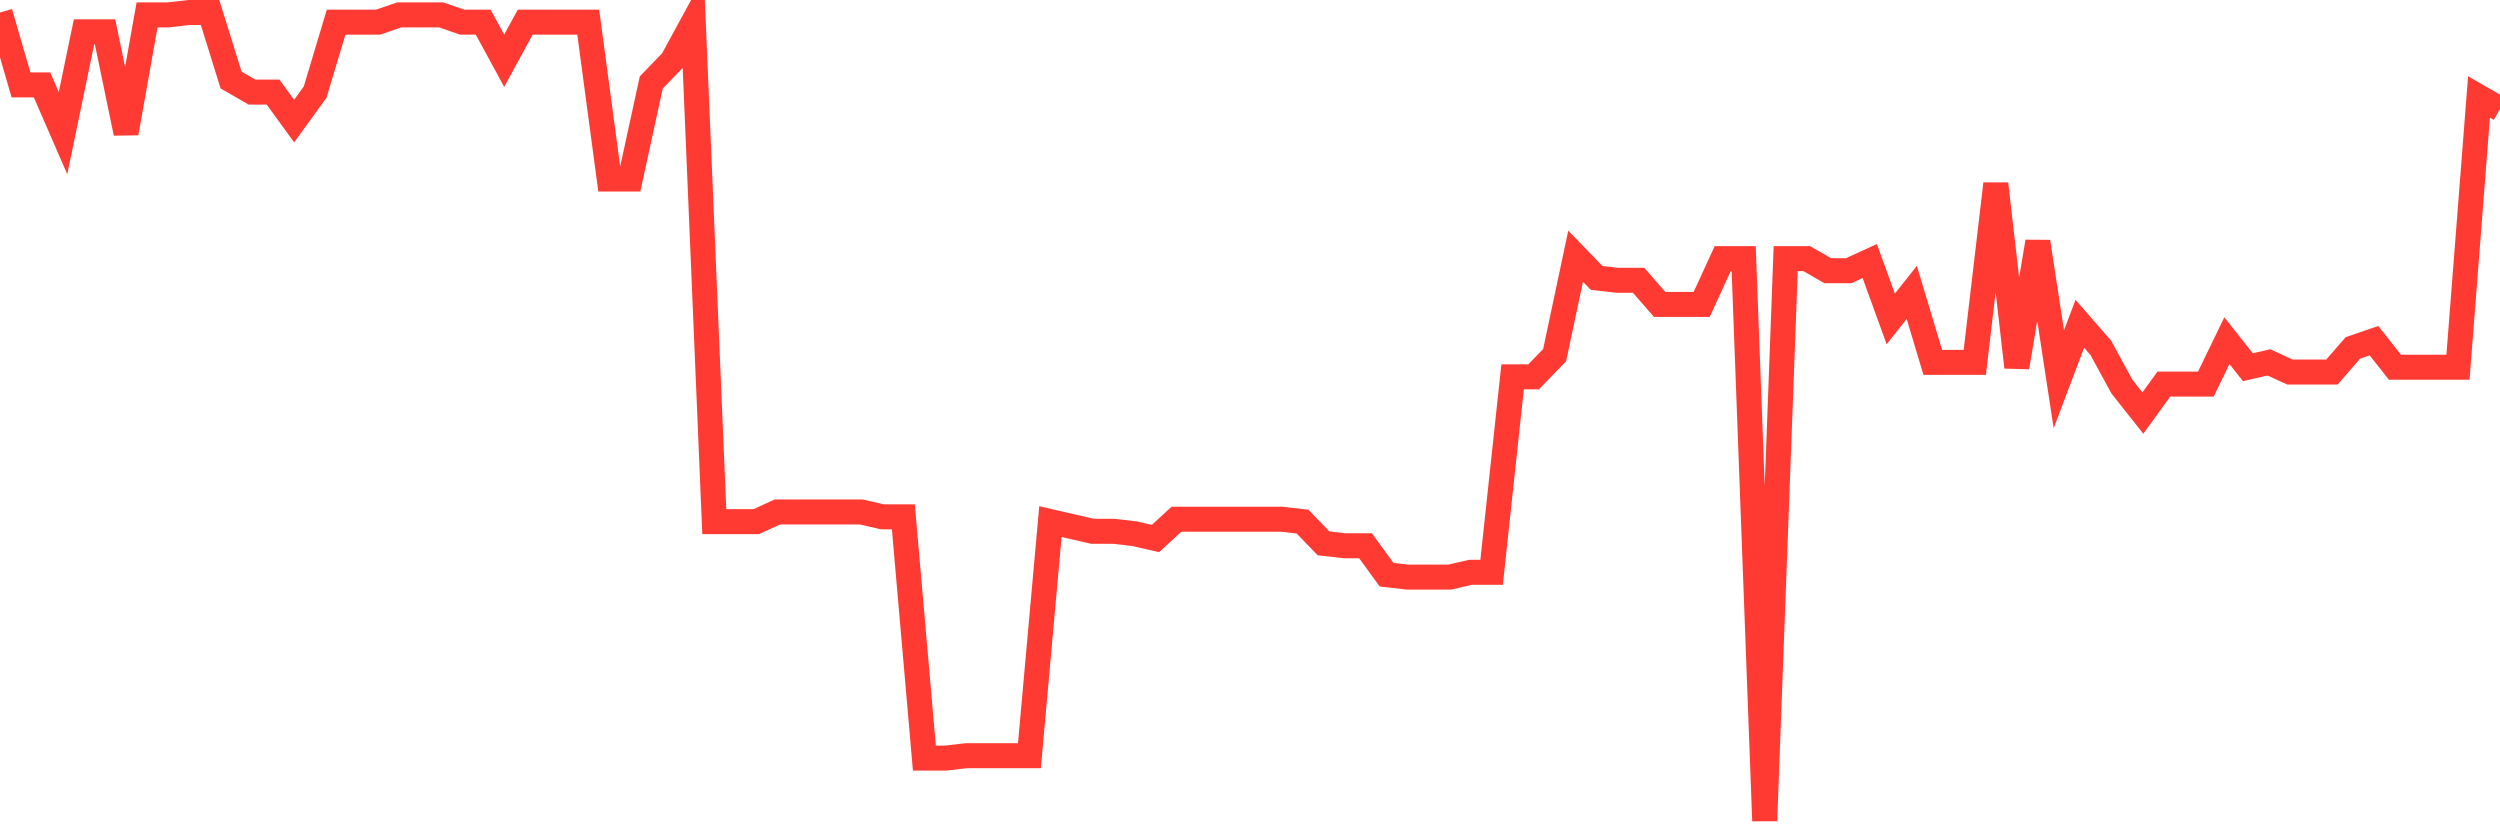 <svg
  xmlns="http://www.w3.org/2000/svg"
  xmlns:xlink="http://www.w3.org/1999/xlink"
  width="120"
  height="40"
  viewBox="0 0 120 40"
  preserveAspectRatio="none"
>
  <polyline
    points="0,0.6 1.008,4.075 2.017,4.075 3.025,6.391 4.034,1.527 5.042,1.527 6.05,6.391 7.059,0.716 8.067,0.716 9.076,0.6 10.084,0.6 11.092,3.843 12.101,4.422 13.109,4.422 14.118,5.812 15.126,4.422 16.134,1.063 17.143,1.063 18.151,1.063 19.16,0.716 20.168,0.716 21.176,0.716 22.185,1.063 23.193,1.063 24.202,2.916 25.21,1.063 26.218,1.063 27.227,1.063 28.235,1.063 29.244,8.592 30.252,8.592 31.261,3.959 32.269,2.916 33.277,1.063 34.286,25.038 35.294,25.038 36.303,25.038 37.311,24.575 38.319,24.575 39.328,24.575 40.336,24.575 41.345,24.575 42.353,24.807 43.361,24.807 44.37,36.389 45.378,36.389 46.387,36.273 47.395,36.273 48.403,36.273 49.412,36.273 50.42,25.038 51.429,25.27 52.437,25.501 53.445,25.501 54.454,25.617 55.462,25.849 56.471,24.922 57.479,24.922 58.487,24.922 59.496,24.922 60.504,24.922 61.513,24.922 62.521,25.038 63.529,26.081 64.538,26.196 65.546,26.196 66.555,27.586 67.563,27.702 68.571,27.702 69.58,27.702 70.588,27.47 71.597,27.47 72.605,18.089 73.613,18.089 74.622,17.047 75.63,12.298 76.639,13.34 77.647,13.456 78.655,13.456 79.664,14.614 80.672,14.614 81.681,14.614 82.689,12.414 83.697,12.414 84.706,39.4 85.714,12.414 86.723,12.414 87.731,12.993 88.739,12.993 89.748,12.53 90.756,15.309 91.765,14.035 92.773,17.394 93.782,17.394 94.79,17.394 95.798,8.823 96.807,17.626 97.815,11.603 98.824,18.205 99.832,15.541 100.84,16.699 101.849,18.552 102.857,19.826 103.866,18.436 104.874,18.436 105.882,18.436 106.891,16.352 107.899,17.626 108.908,17.394 109.916,17.857 110.924,17.857 111.933,17.857 112.941,16.699 113.95,16.352 114.958,17.626 115.966,17.626 116.975,17.626 117.983,17.626 118.992,4.654 120,5.233"
    fill="none"
    stroke="#ff3a33"
    stroke-width="1.2"
  >
  </polyline>
</svg>
